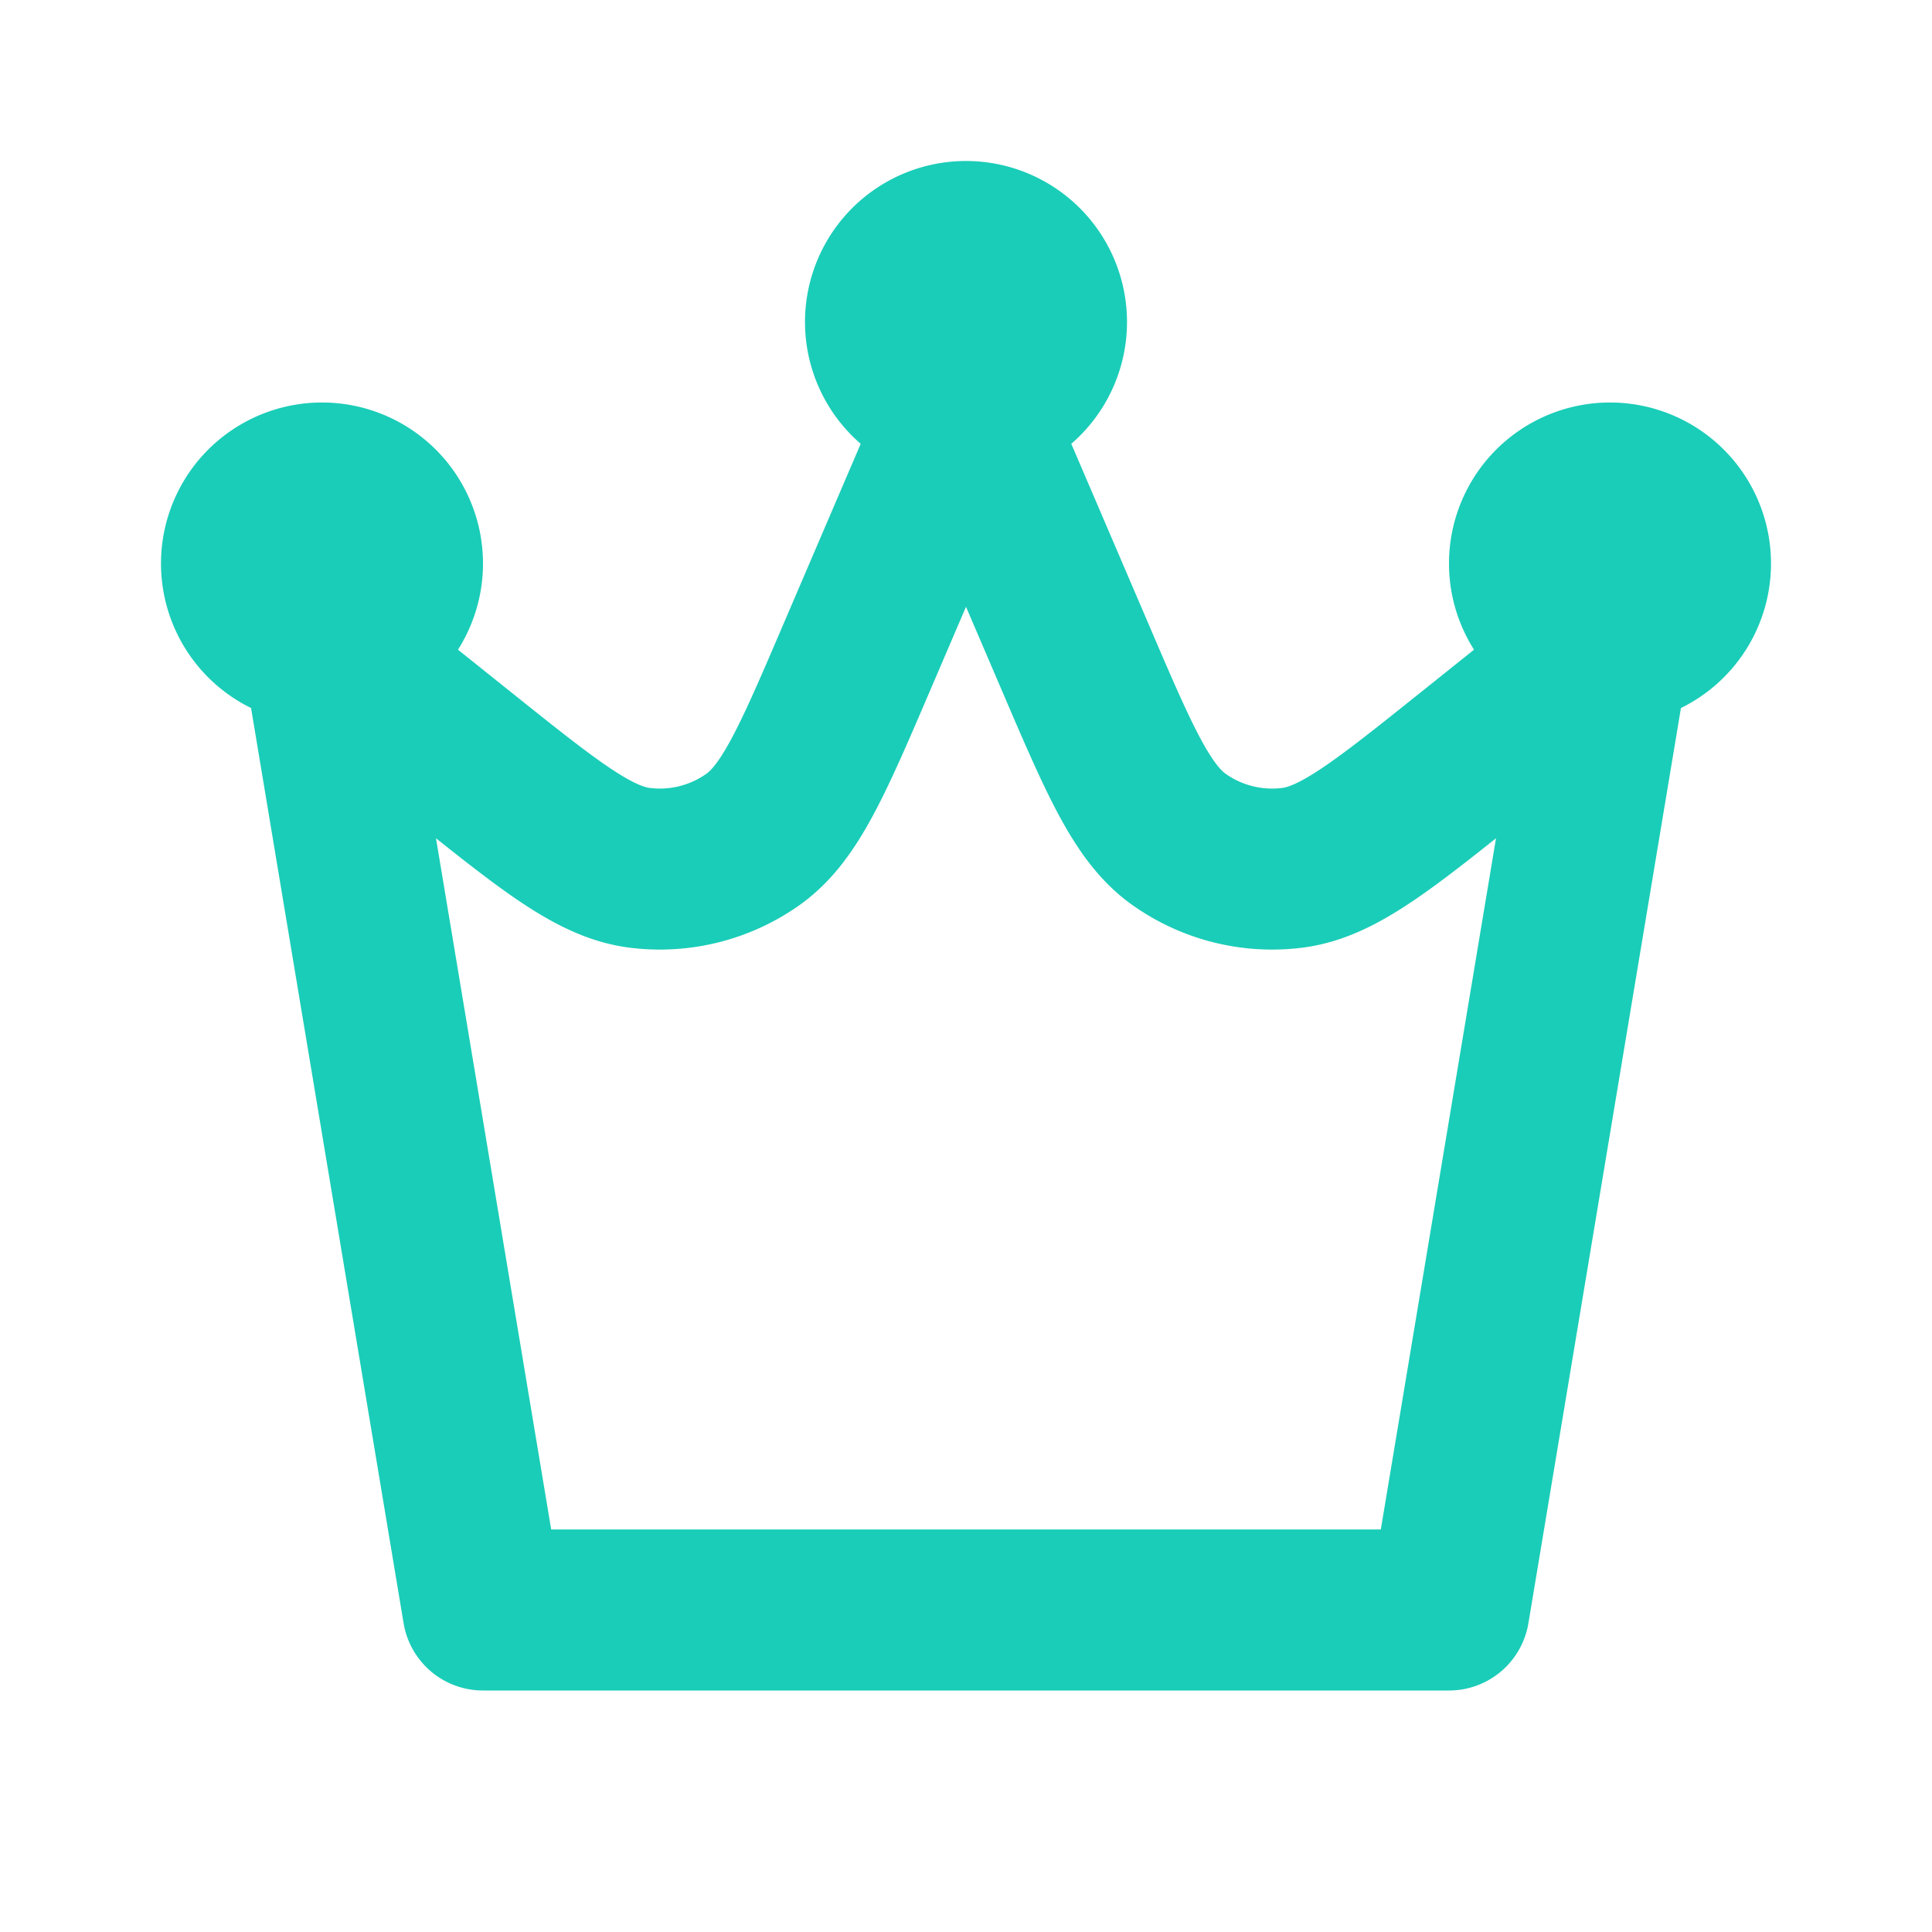 <svg width="24" height="24" fill="none" xmlns="http://www.w3.org/2000/svg"><path d="m4 8 2 12h12l2-12M4 8l1.716 1.373c1.116.893 1.674 1.34 2.237 1.408a2 2 0 0 0 1.396-.35c.463-.326.745-.983 1.307-2.296L12 5M4 8a1 1 0 1 0 0-2 1 1 0 0 0 0 2Zm16 0-1.716 1.373c-1.116.893-1.674 1.34-2.237 1.408a2 2 0 0 1-1.396-.35c-.463-.326-.745-.983-1.307-2.296L12 5m8 3a1 1 0 1 0 0-2 1 1 0 0 0 0 2Zm-8-3a1 1 0 1 0 0-2 1 1 0 0 0 0 2Zm0-1h.01M20 7h.01M4 7h.01" stroke="#1ACDB8" stroke-width="2" stroke-linecap="round" stroke-linejoin="round"/></svg>